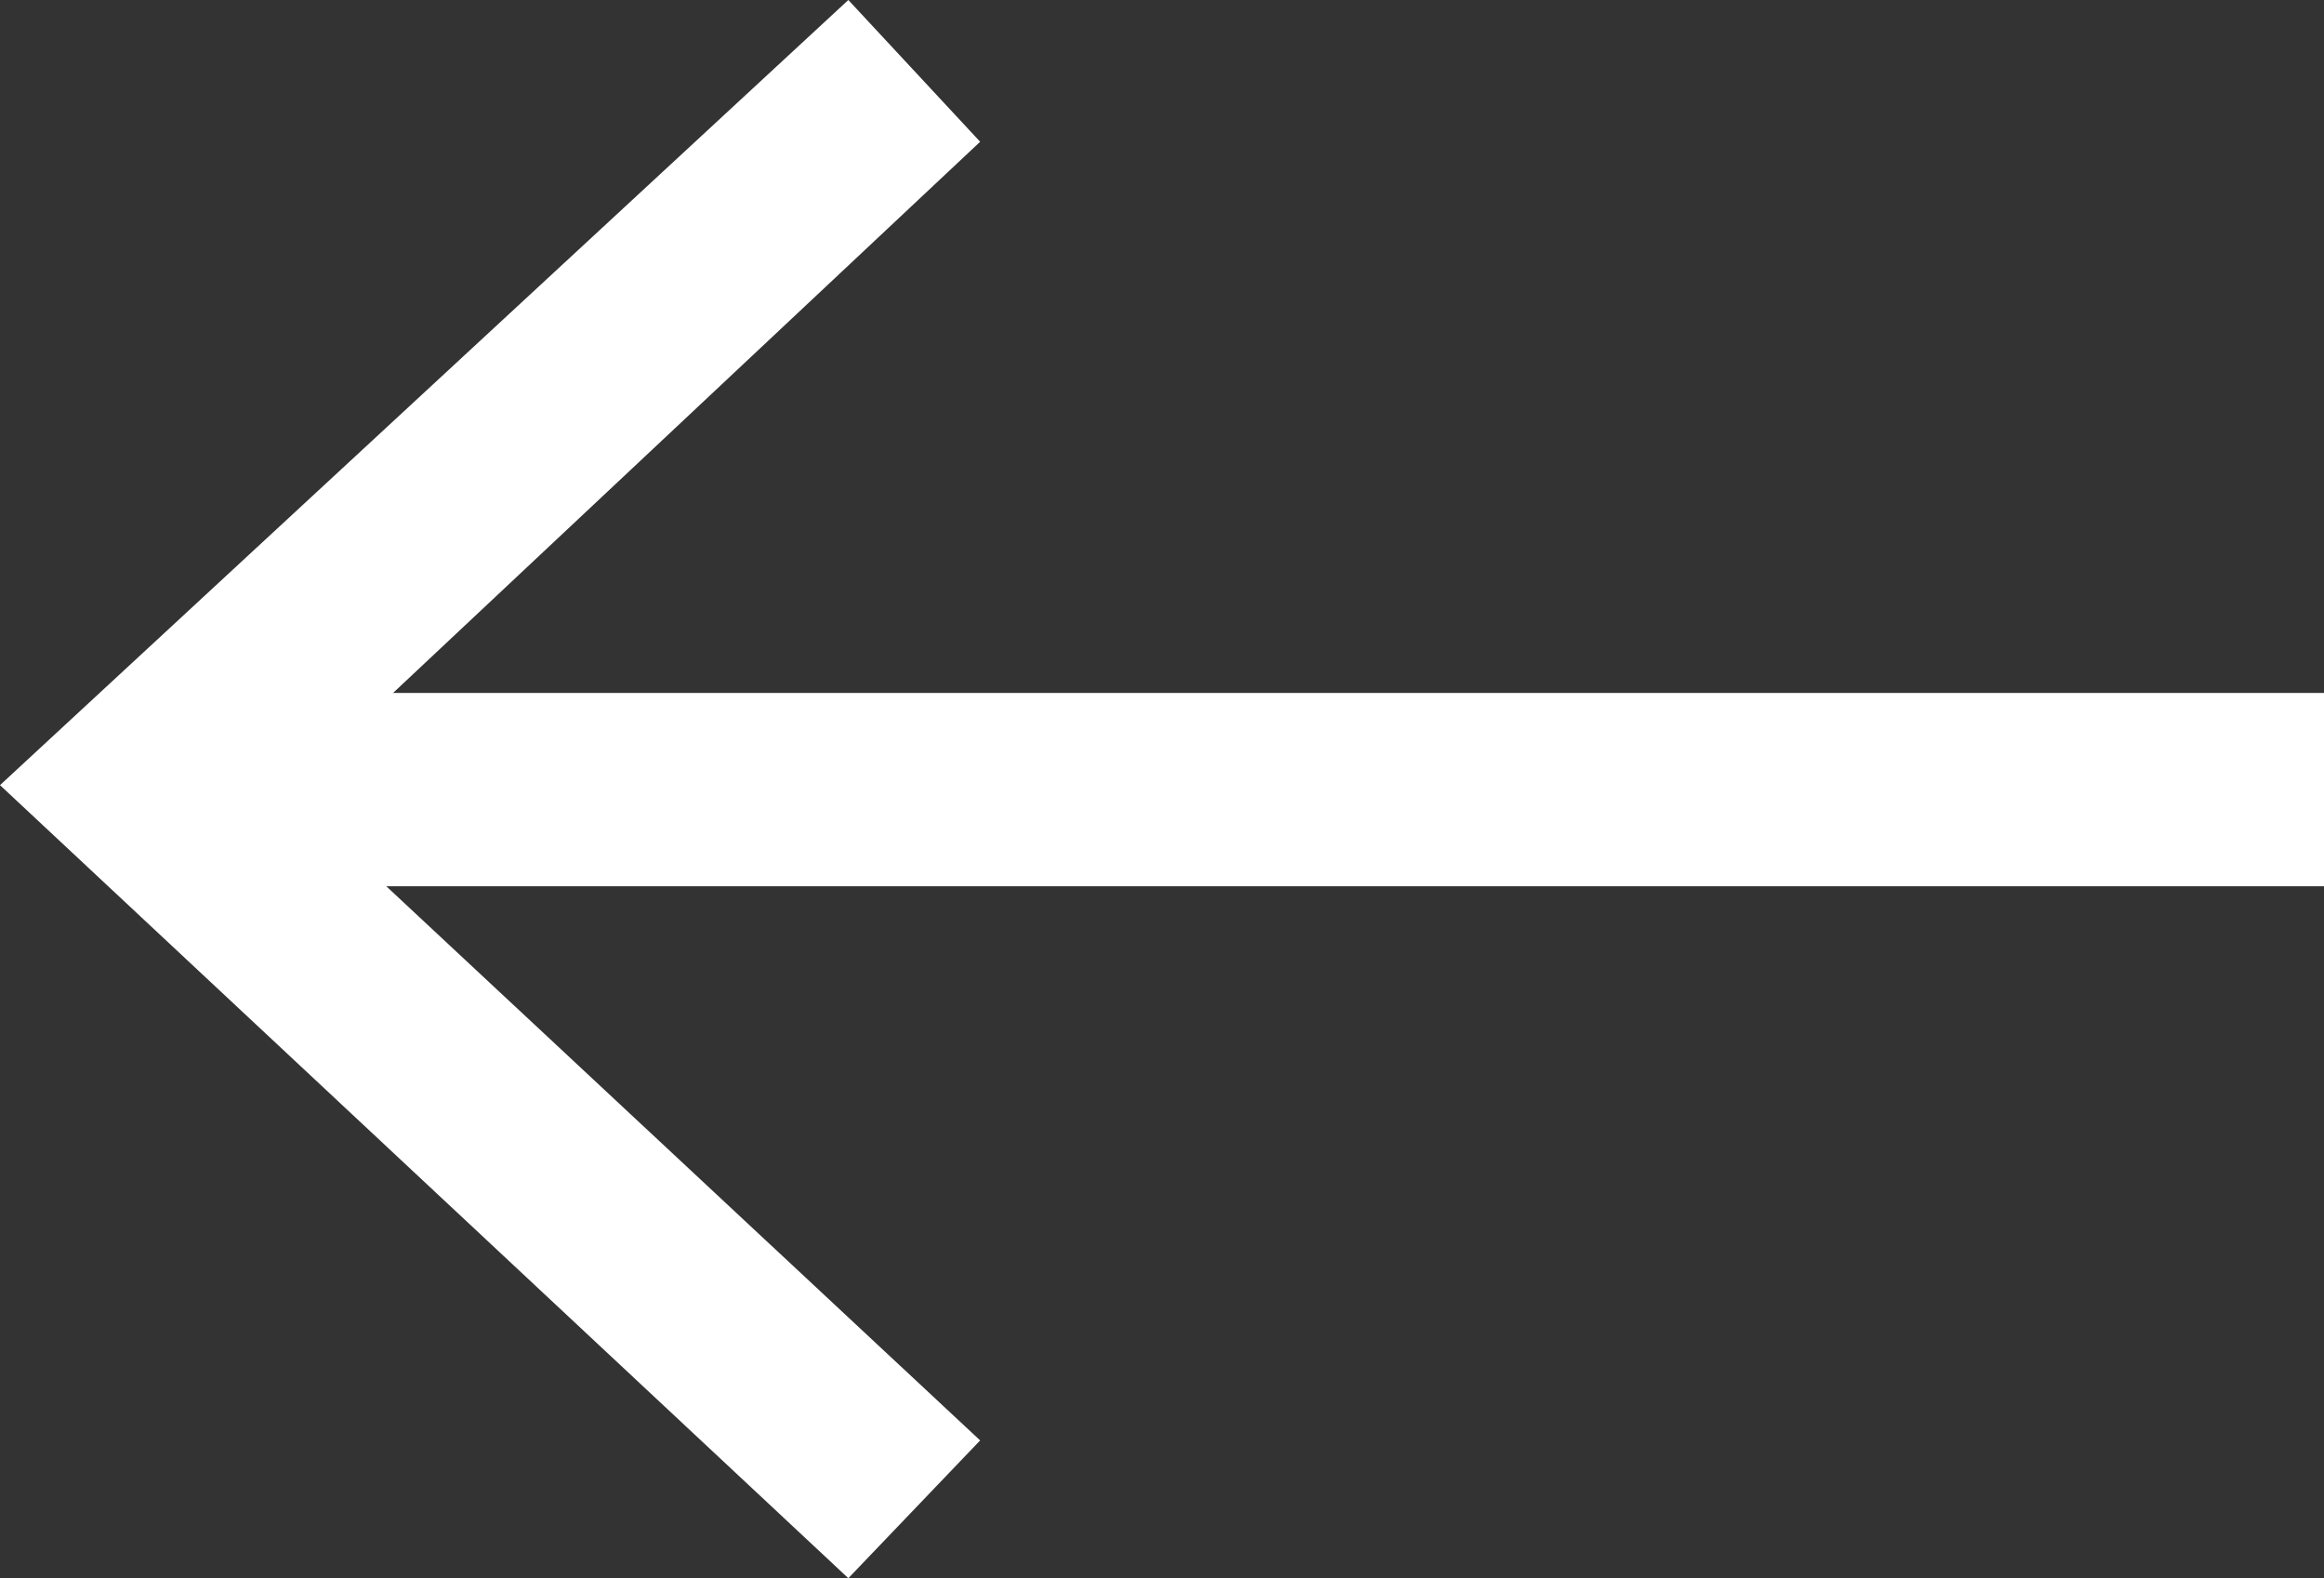 <svg id="Layer_1" data-name="Layer 1" xmlns="http://www.w3.org/2000/svg" viewBox="0 0 23.45 15.92"><rect x="0" y="0" width="23.45" height="15.92" fill="#333333" stroke="none"/><defs><style>.cls-1{fill:#fff;}</style></defs><g id="Group_483" data-name="Group 483"><g id="Group_479" data-name="Group 479"><rect id="Rectangle_103" data-name="Rectangle 103" class="cls-1" x="2.11" y="6.99" width="21.34" height="1.95"/></g><g id="Group_481" data-name="Group 481"><g id="Group_480" data-name="Group 480"><path id="Path_593" data-name="Path 593" class="cls-1" d="M8.56,0,9.89,1.43,2.89,8l7,6.53L8.56,15.92,0,7.92Z"/></g></g></g></svg>